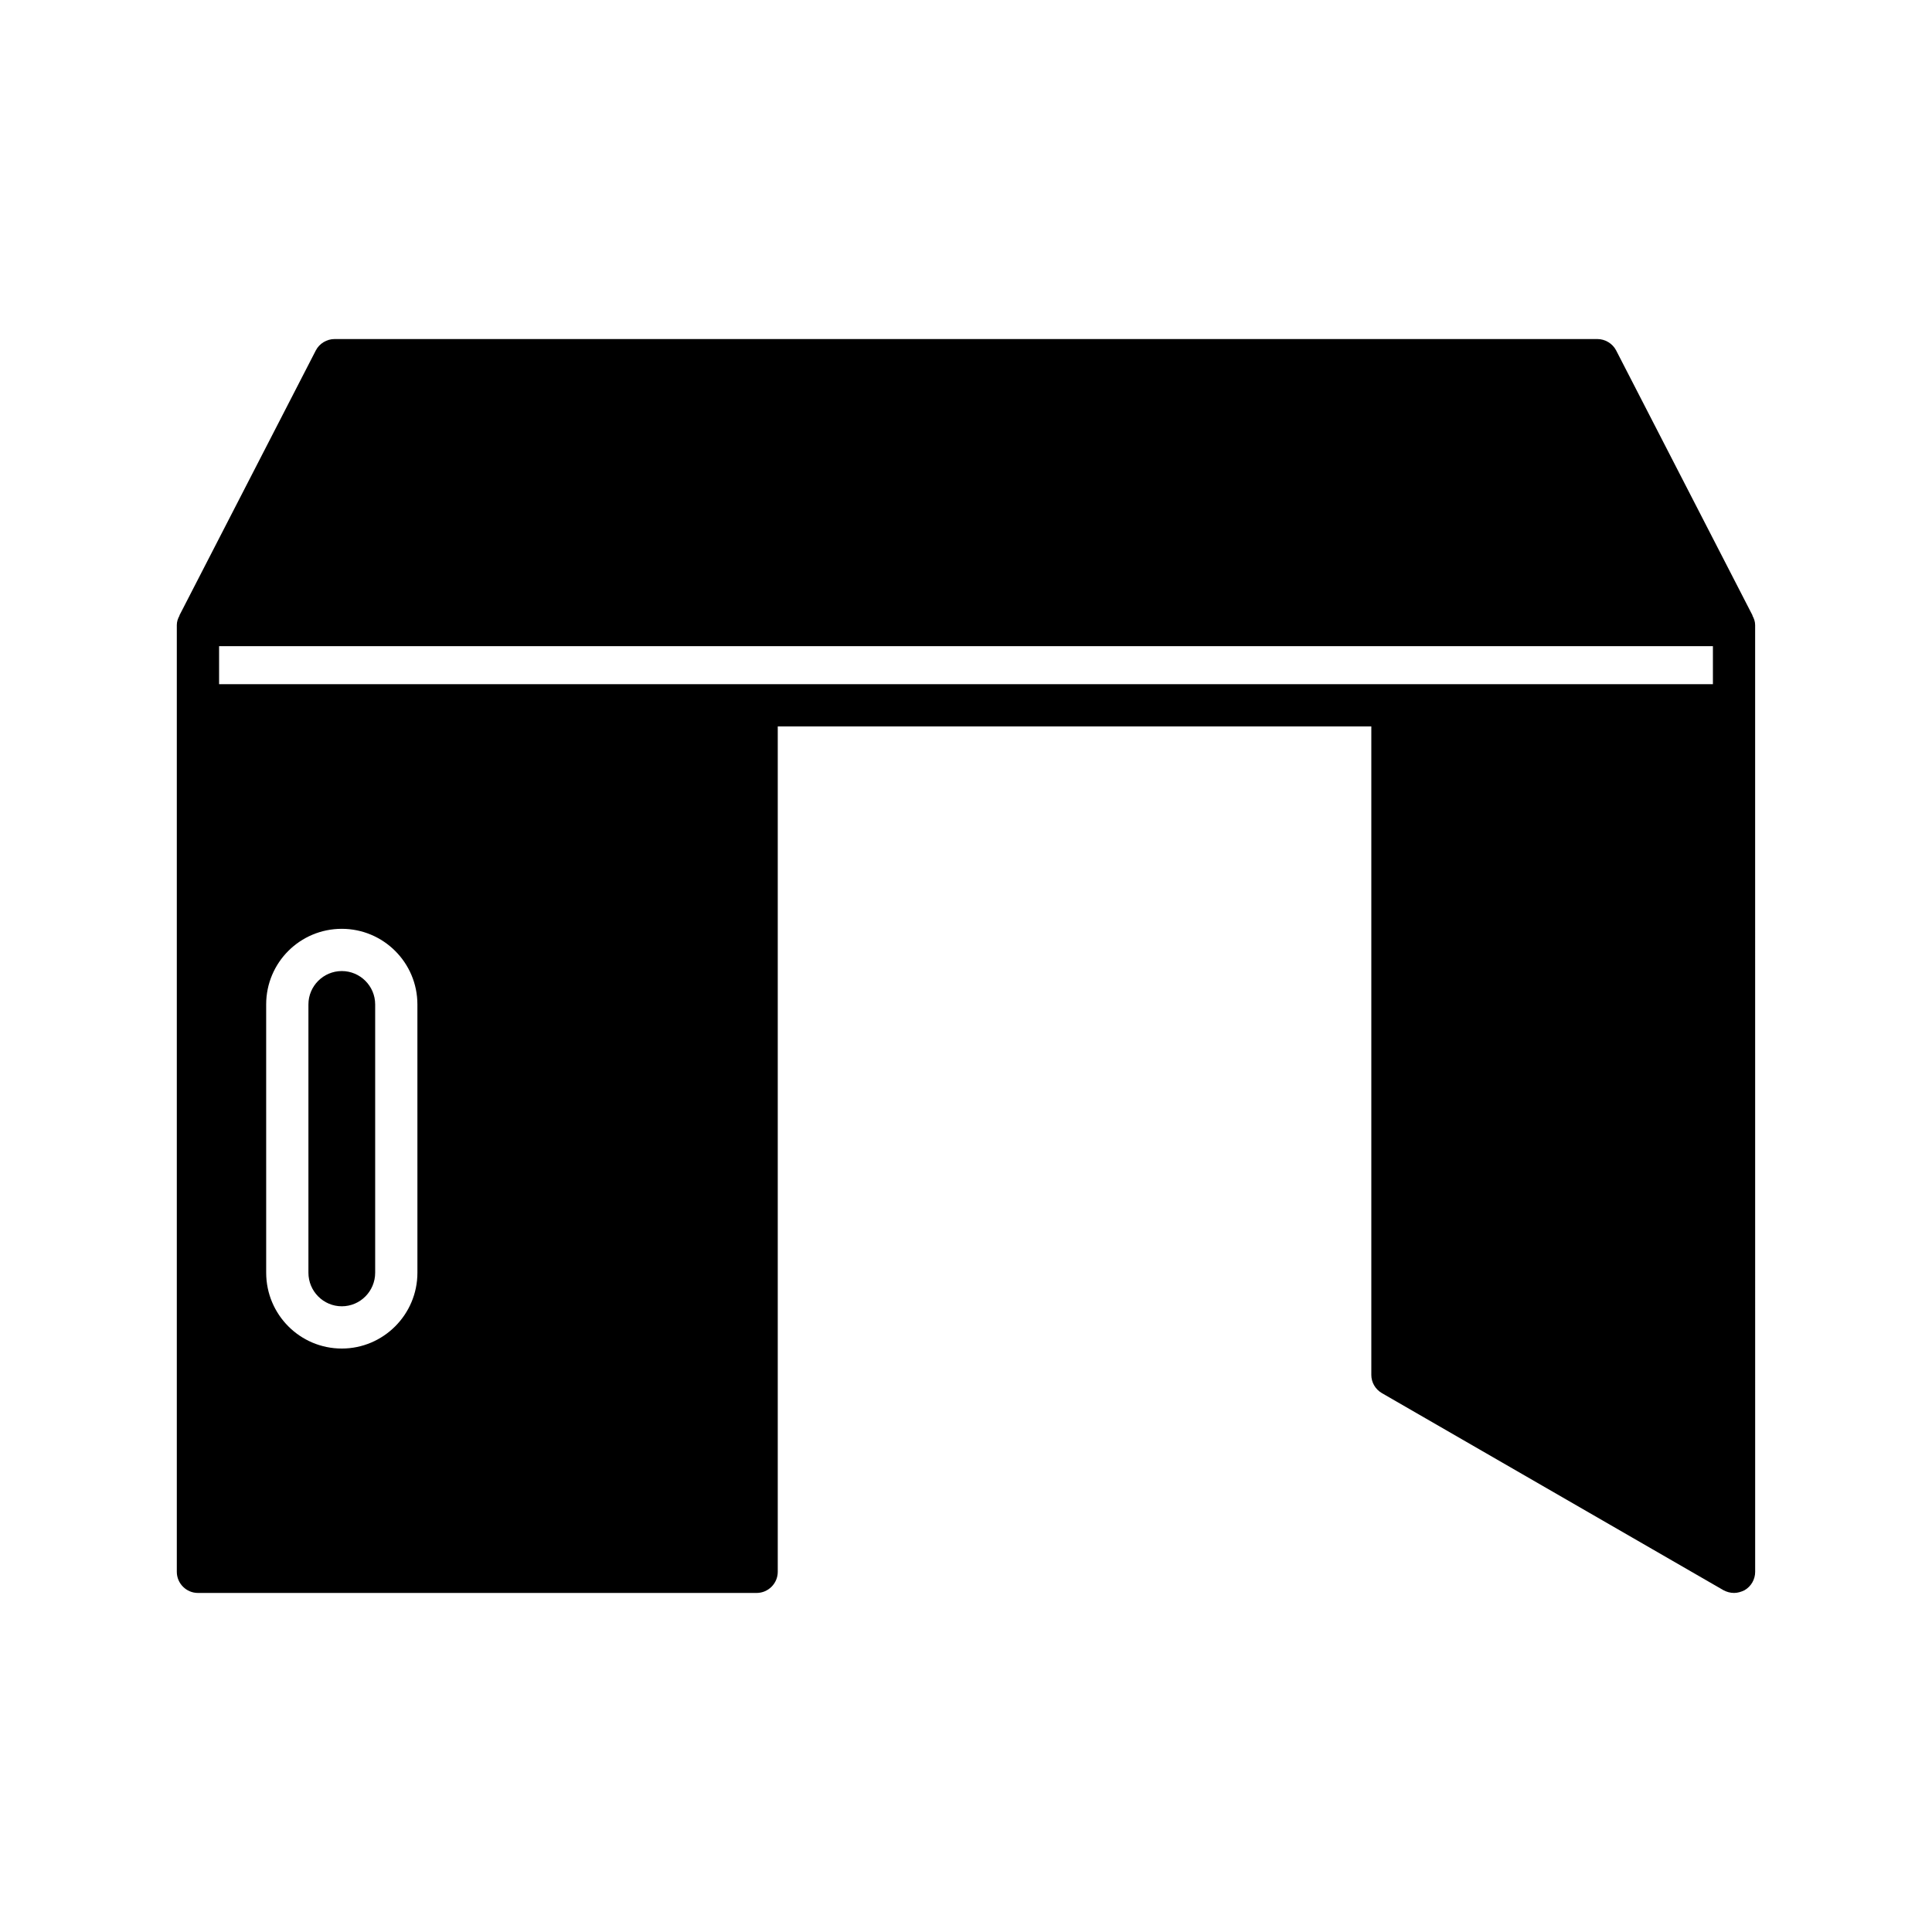 <?xml version="1.0" encoding="UTF-8"?>
<!-- Uploaded to: SVG Repo, www.svgrepo.com, Generator: SVG Repo Mixer Tools -->
<svg fill="#000000" width="800px" height="800px" version="1.1" viewBox="144 144 512 512" xmlns="http://www.w3.org/2000/svg">
 <g>
  <path d="m234.58 401.34c-4.871 0-8.844 3.973-8.844 8.844v71.094c0 4.926 3.977 8.902 8.844 8.902 4.871 0 8.844-3.977 8.844-8.902v-71.094c0-4.871-3.973-8.844-8.844-8.844z"/>
  <path d="m608.46 307.13-36.16-70.254c-0.953-1.848-2.91-3.023-4.981-3.023h-334.65c-2.07 0-4.031 1.176-4.981 3.023l-36.16 70.254h0.055c-0.449 0.785-0.727 1.625-0.727 2.519v250.9c0 3.078 2.519 5.598 5.598 5.598h148.06c3.078 0 5.598-2.519 5.598-5.598v-224.03h157.3v171.86c0 1.961 1.062 3.805 2.801 4.812l90.52 52.227c0.84 0.449 1.793 0.727 2.801 0.727 0.953 0 1.902-0.281 2.801-0.727 1.734-1.008 2.801-2.856 2.801-4.871l-0.008-229.62v-21.273c0-0.895-0.281-1.734-0.727-2.519zm-353.84 174.15c0 11.086-9.012 20.098-20.039 20.098-11.086 0-20.039-9.012-20.039-20.098l-0.004-71.094c0-11.082 8.957-20.039 20.039-20.039 11.027 0 20.039 8.957 20.039 20.039zm343.32-155.96h-395.88v-10.074h395.88z"/>
 </g>
</svg>